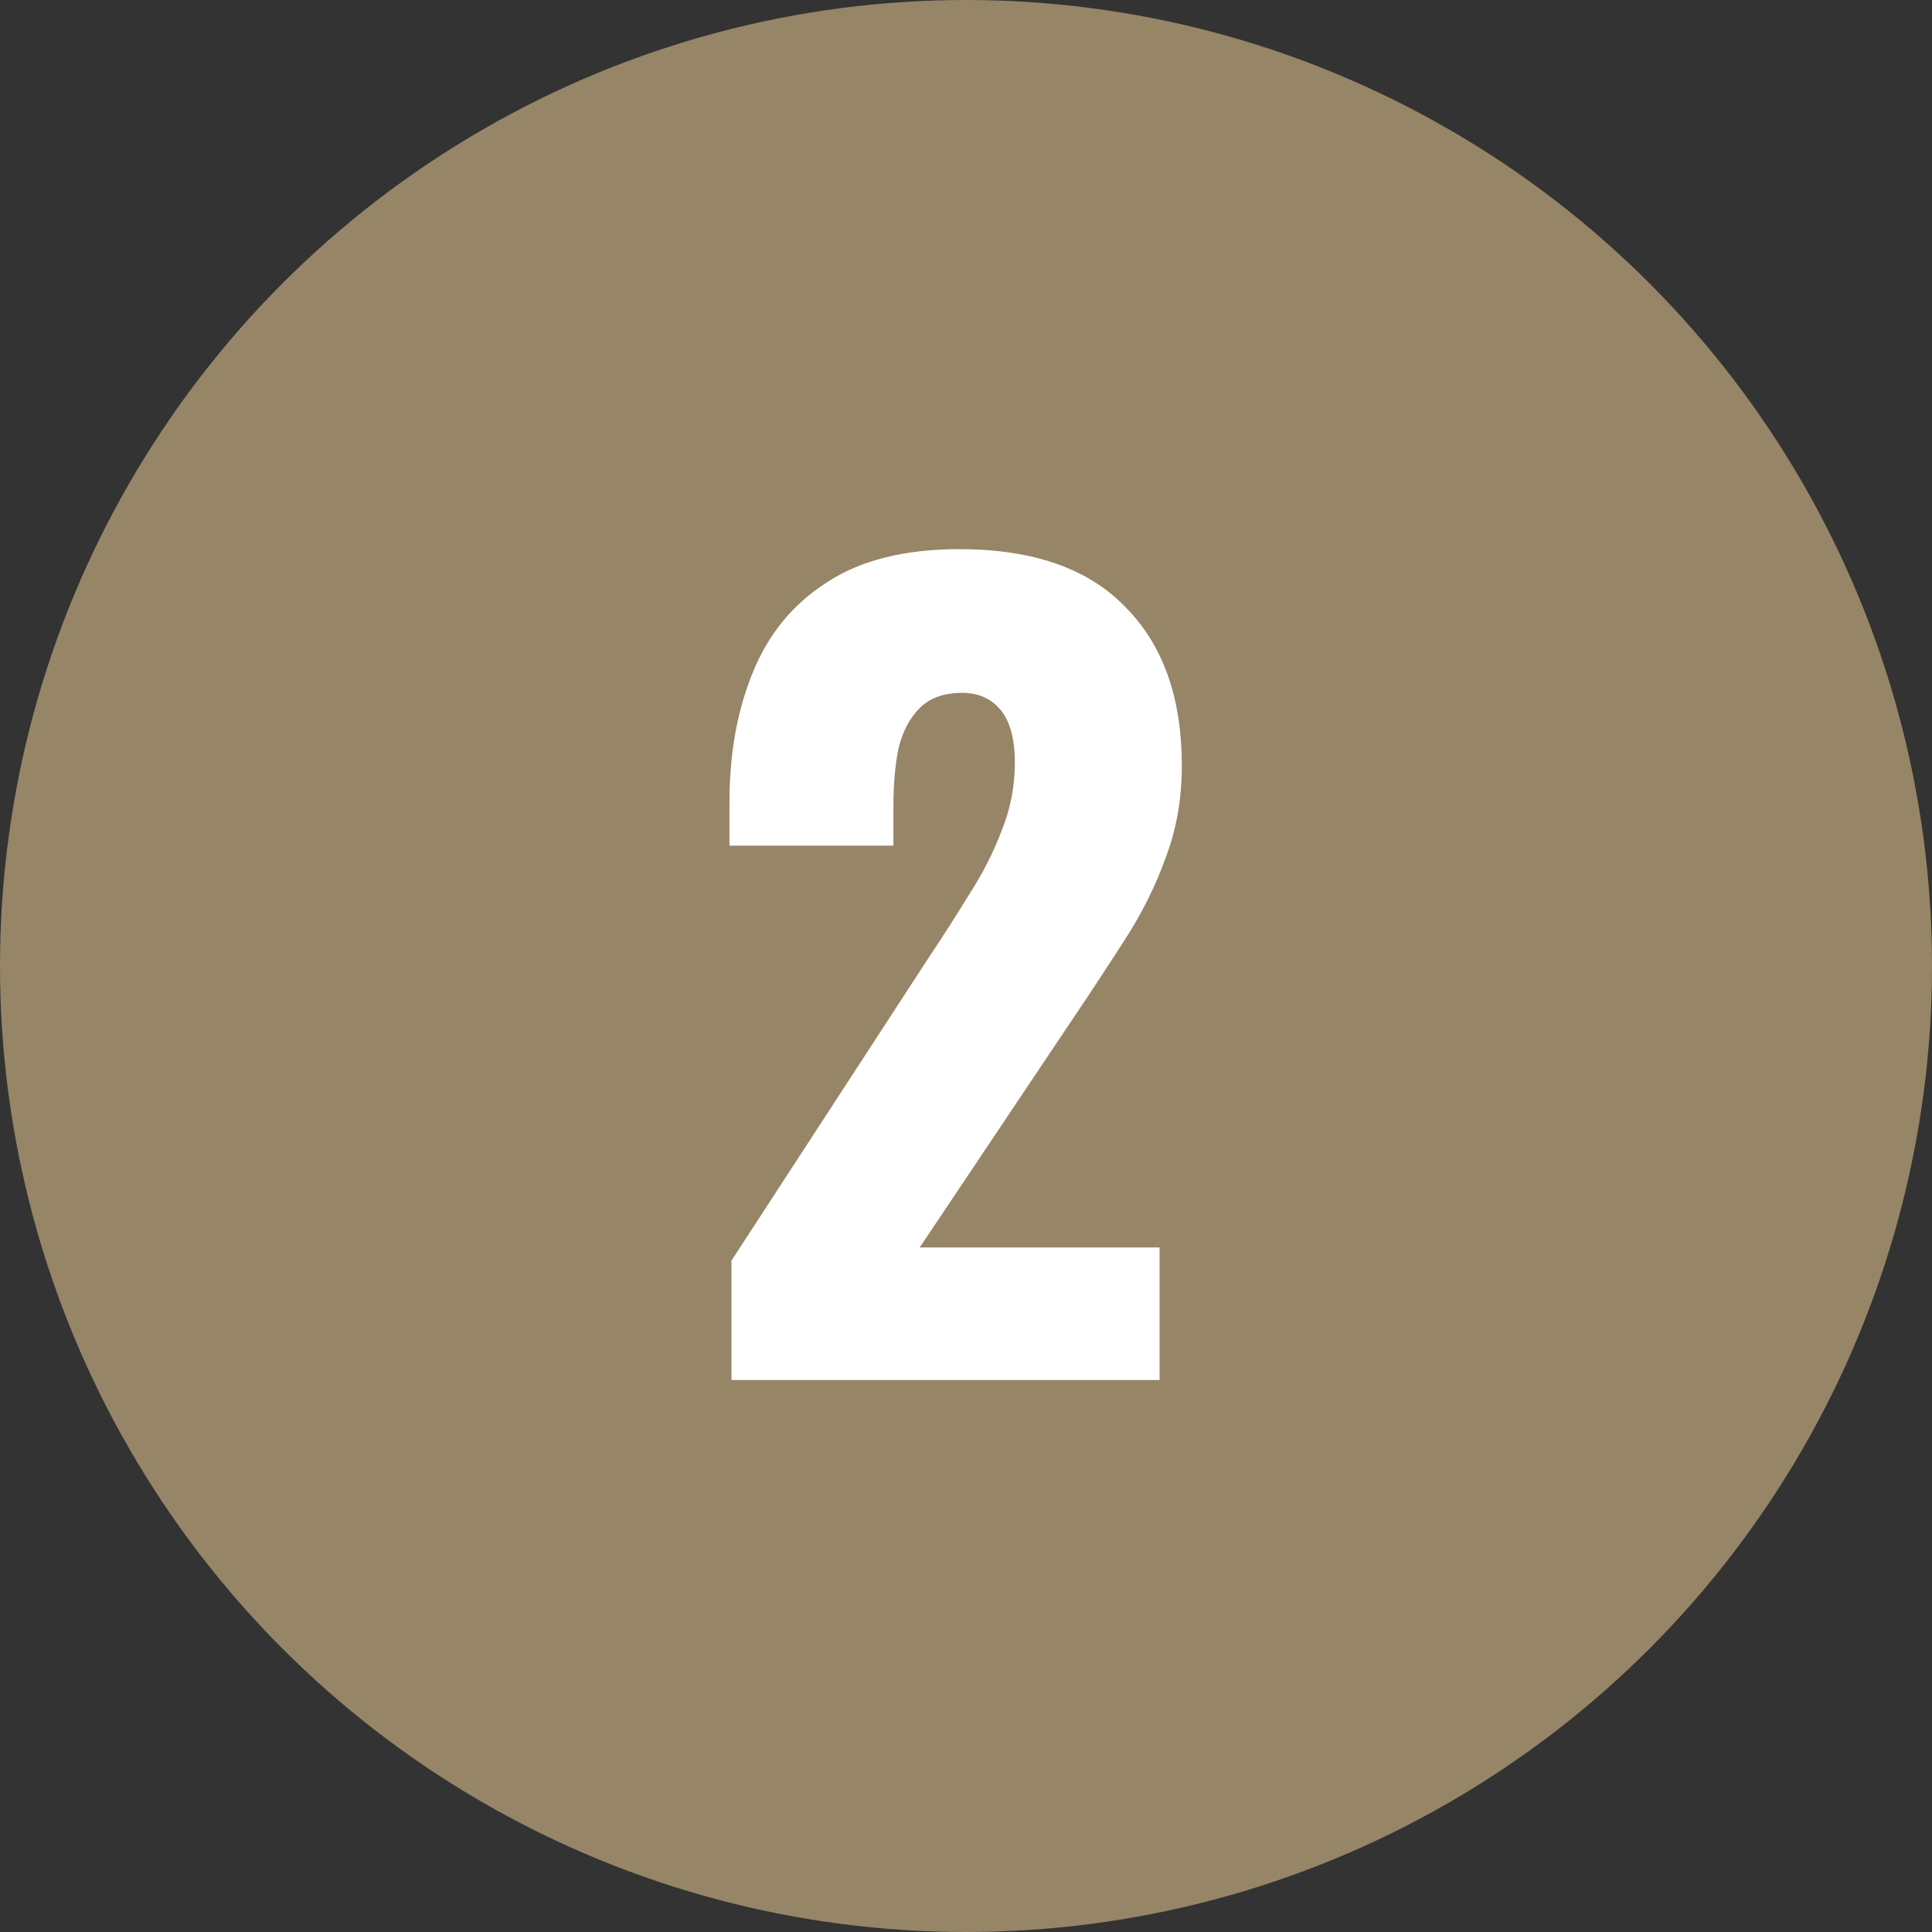 <?xml version="1.0" encoding="UTF-8"?> <svg xmlns="http://www.w3.org/2000/svg" width="42" height="42" viewBox="0 0 42 42" fill="none"><rect x="0" y="0" width="42" height="42" fill="#333333" stroke="none"/><circle cx="21" cy="21" r="21" fill="#978567"></circle><path d="M15.902 30V27.404L20.17 20.848C20.493 20.364 20.793 19.895 21.072 19.44C21.365 18.985 21.6 18.523 21.776 18.054C21.967 17.585 22.062 17.093 22.062 16.58C22.062 16.067 21.959 15.685 21.754 15.436C21.549 15.187 21.27 15.062 20.918 15.062C20.522 15.062 20.214 15.172 19.994 15.392C19.774 15.612 19.62 15.905 19.532 16.272C19.459 16.639 19.422 17.049 19.422 17.504V18.384H15.858V17.438C15.858 16.382 16.027 15.443 16.364 14.622C16.701 13.786 17.237 13.133 17.97 12.664C18.703 12.18 19.664 11.938 20.852 11.938C22.451 11.938 23.653 12.356 24.46 13.192C25.281 14.013 25.692 15.165 25.692 16.646C25.692 17.365 25.575 18.032 25.34 18.648C25.12 19.264 24.819 19.865 24.438 20.452C24.071 21.024 23.675 21.625 23.25 22.256L19.994 27.118H25.208V30H15.902Z" fill="white"></path></svg> 